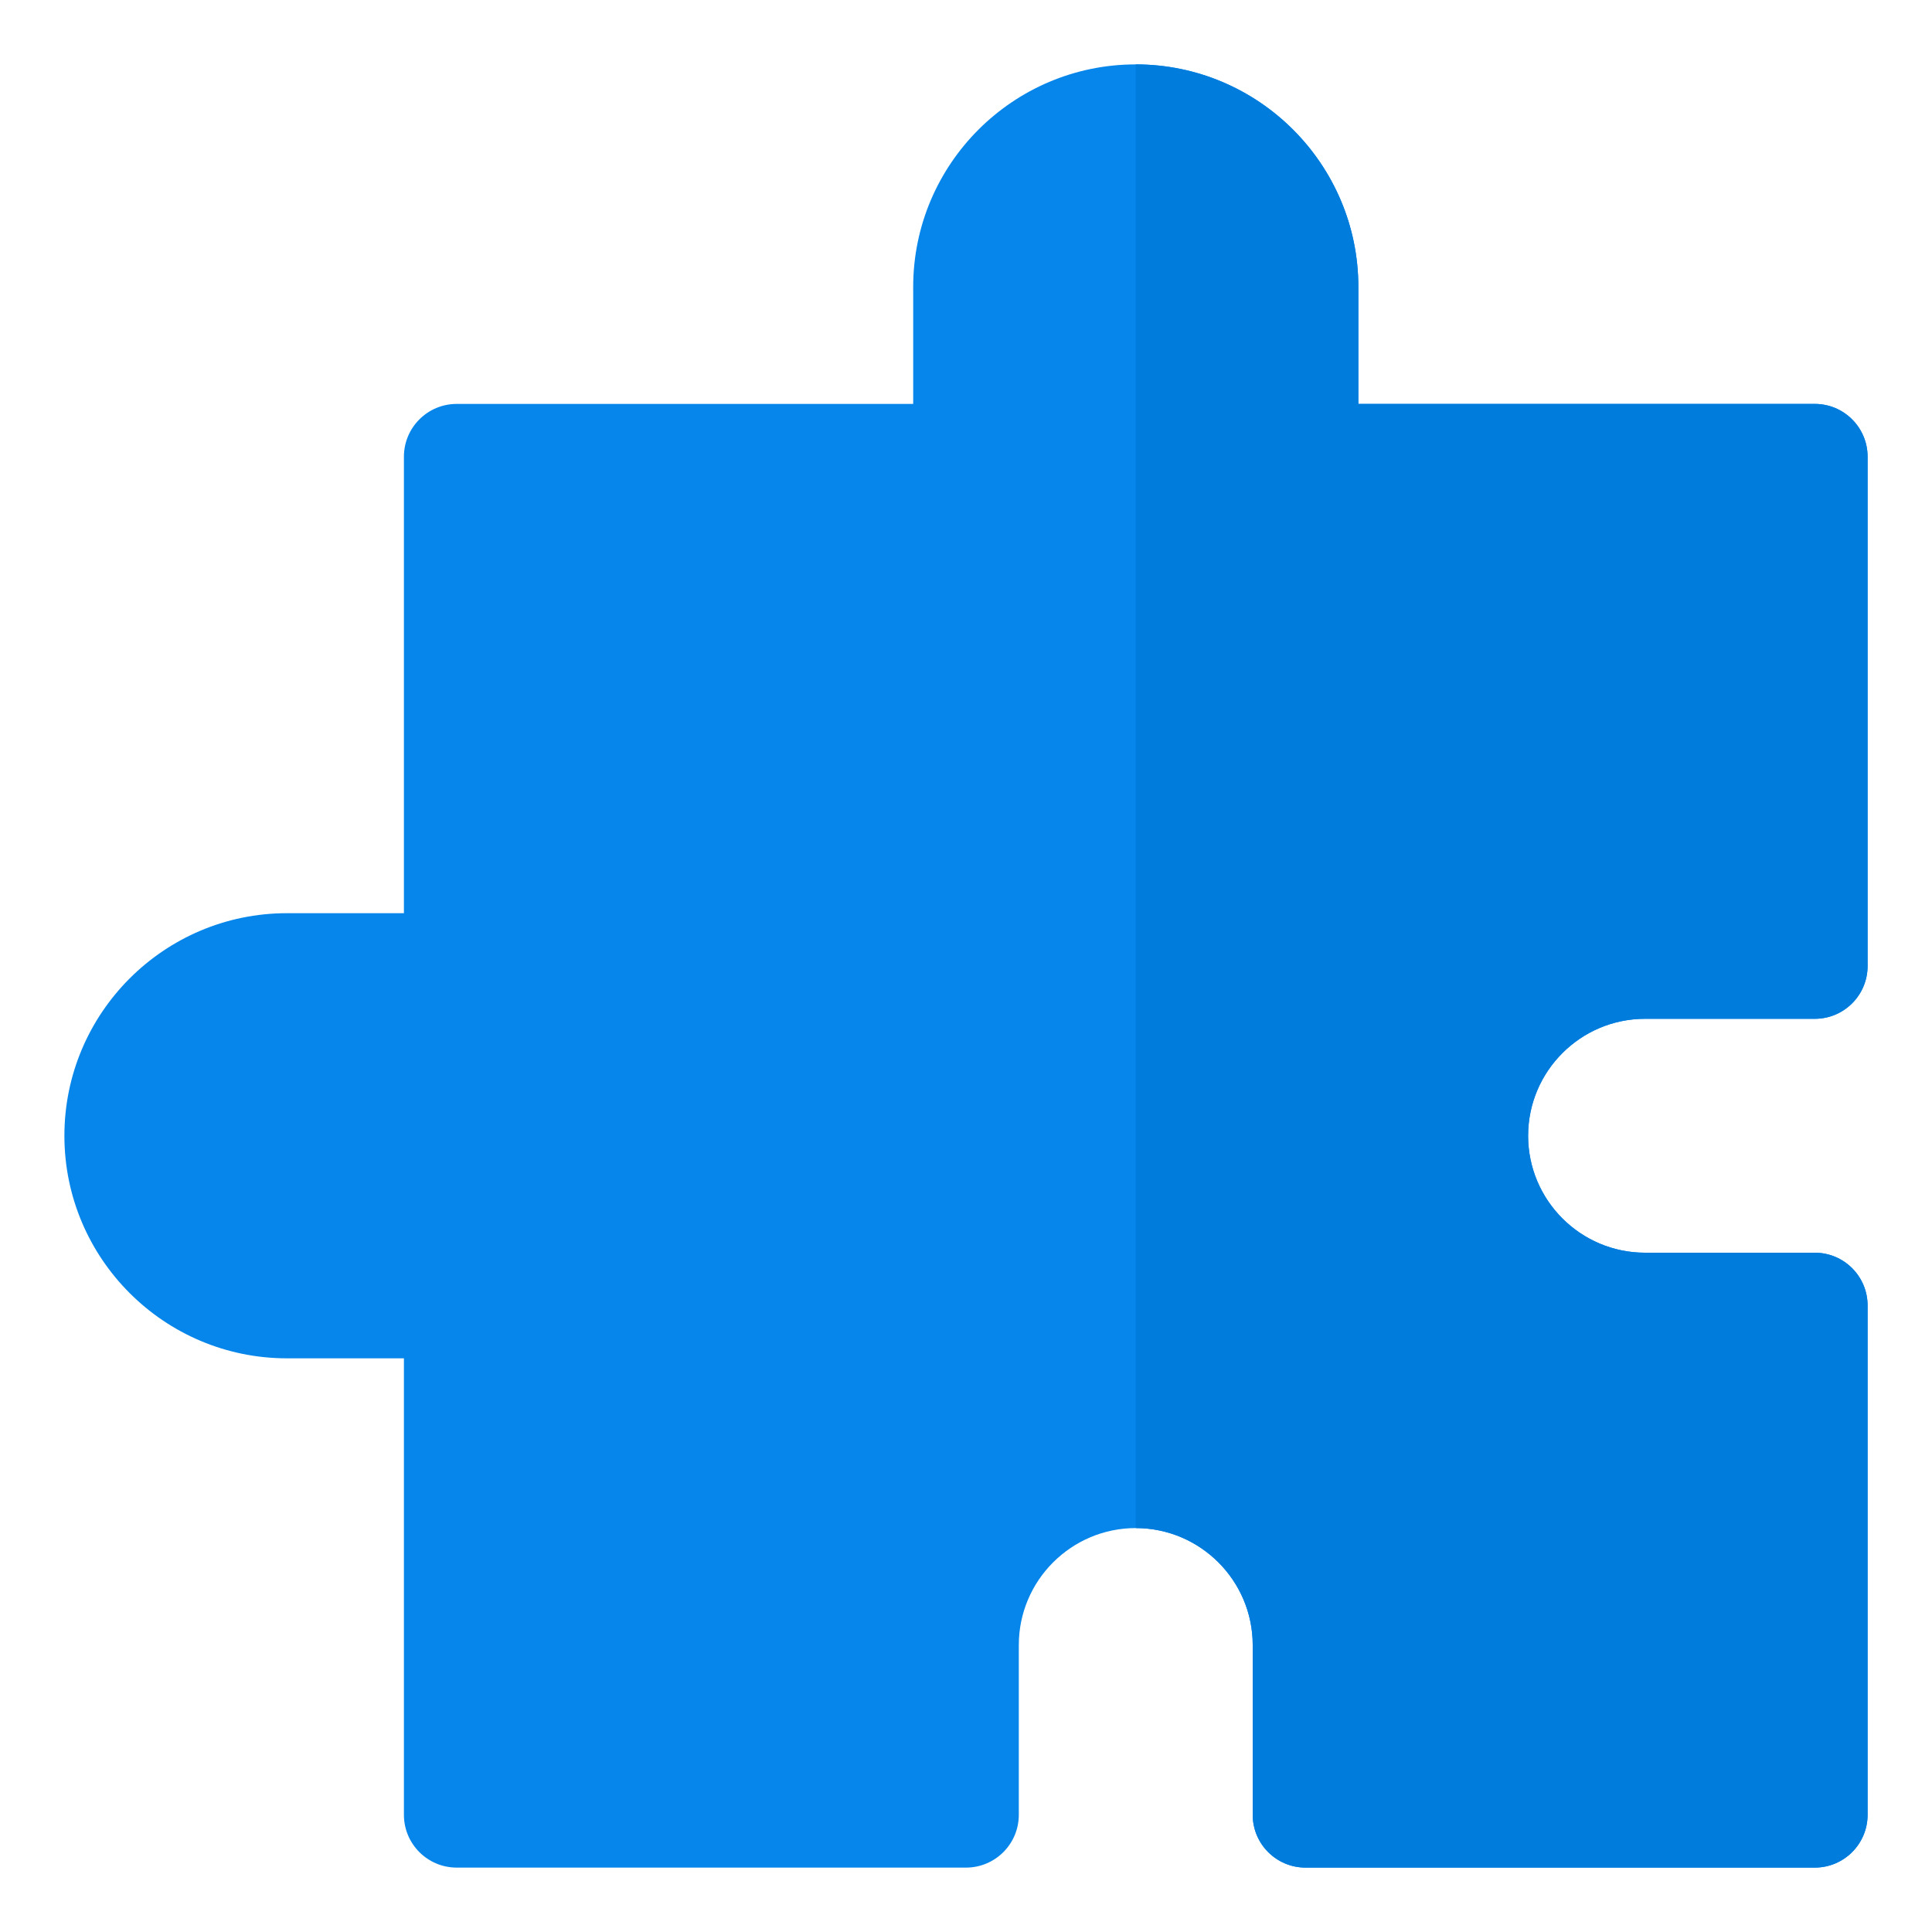 <svg width="30" height="30" viewBox="0 0 30 30" fill="none" xmlns="http://www.w3.org/2000/svg">
<path d="M25.544 15.82H28.18C28.633 15.82 29 15.453 29 15V7.092C29 6.639 28.633 6.272 28.18 6.272H21.092V4.456C21.092 2.55 19.542 1 17.636 1C15.73 1 14.18 2.55 14.18 4.456V6.272H7.092C6.639 6.272 6.272 6.639 6.272 7.092V14.18H4.456C2.55 14.18 1 15.73 1 17.636C1 19.542 2.55 21.092 4.456 21.092H6.272V28.18C6.272 28.633 6.639 29 7.092 29H15C15.453 29 15.82 28.633 15.82 28.18V25.544C15.82 24.543 16.635 23.728 17.636 23.728C18.637 23.728 19.452 24.543 19.452 25.544V28.18C19.452 28.633 19.819 29 20.272 29H28.18C28.633 29 29 28.633 29 28.18V20.272C29 19.819 28.633 19.452 28.18 19.452H25.544C24.543 19.452 23.728 18.637 23.728 17.636C23.728 16.635 24.543 15.82 25.544 15.82Z" fill="#0686EA"/>
<path d="M25.544 15.82H28.18C28.633 15.82 29 15.453 29 15V7.092C29 6.639 28.633 6.272 28.18 6.272H21.093V4.456C21.093 2.55 19.542 1 17.636 1V23.728C18.637 23.728 19.452 24.543 19.452 25.544V28.18C19.452 28.633 19.819 29 20.272 29H28.18C28.633 29 29 28.633 29 28.18V20.272C29 19.819 28.633 19.452 28.18 19.452H25.544C24.543 19.452 23.729 18.637 23.729 17.636C23.729 16.635 24.543 15.82 25.544 15.82Z" fill="#007CDD"/>
</svg>

